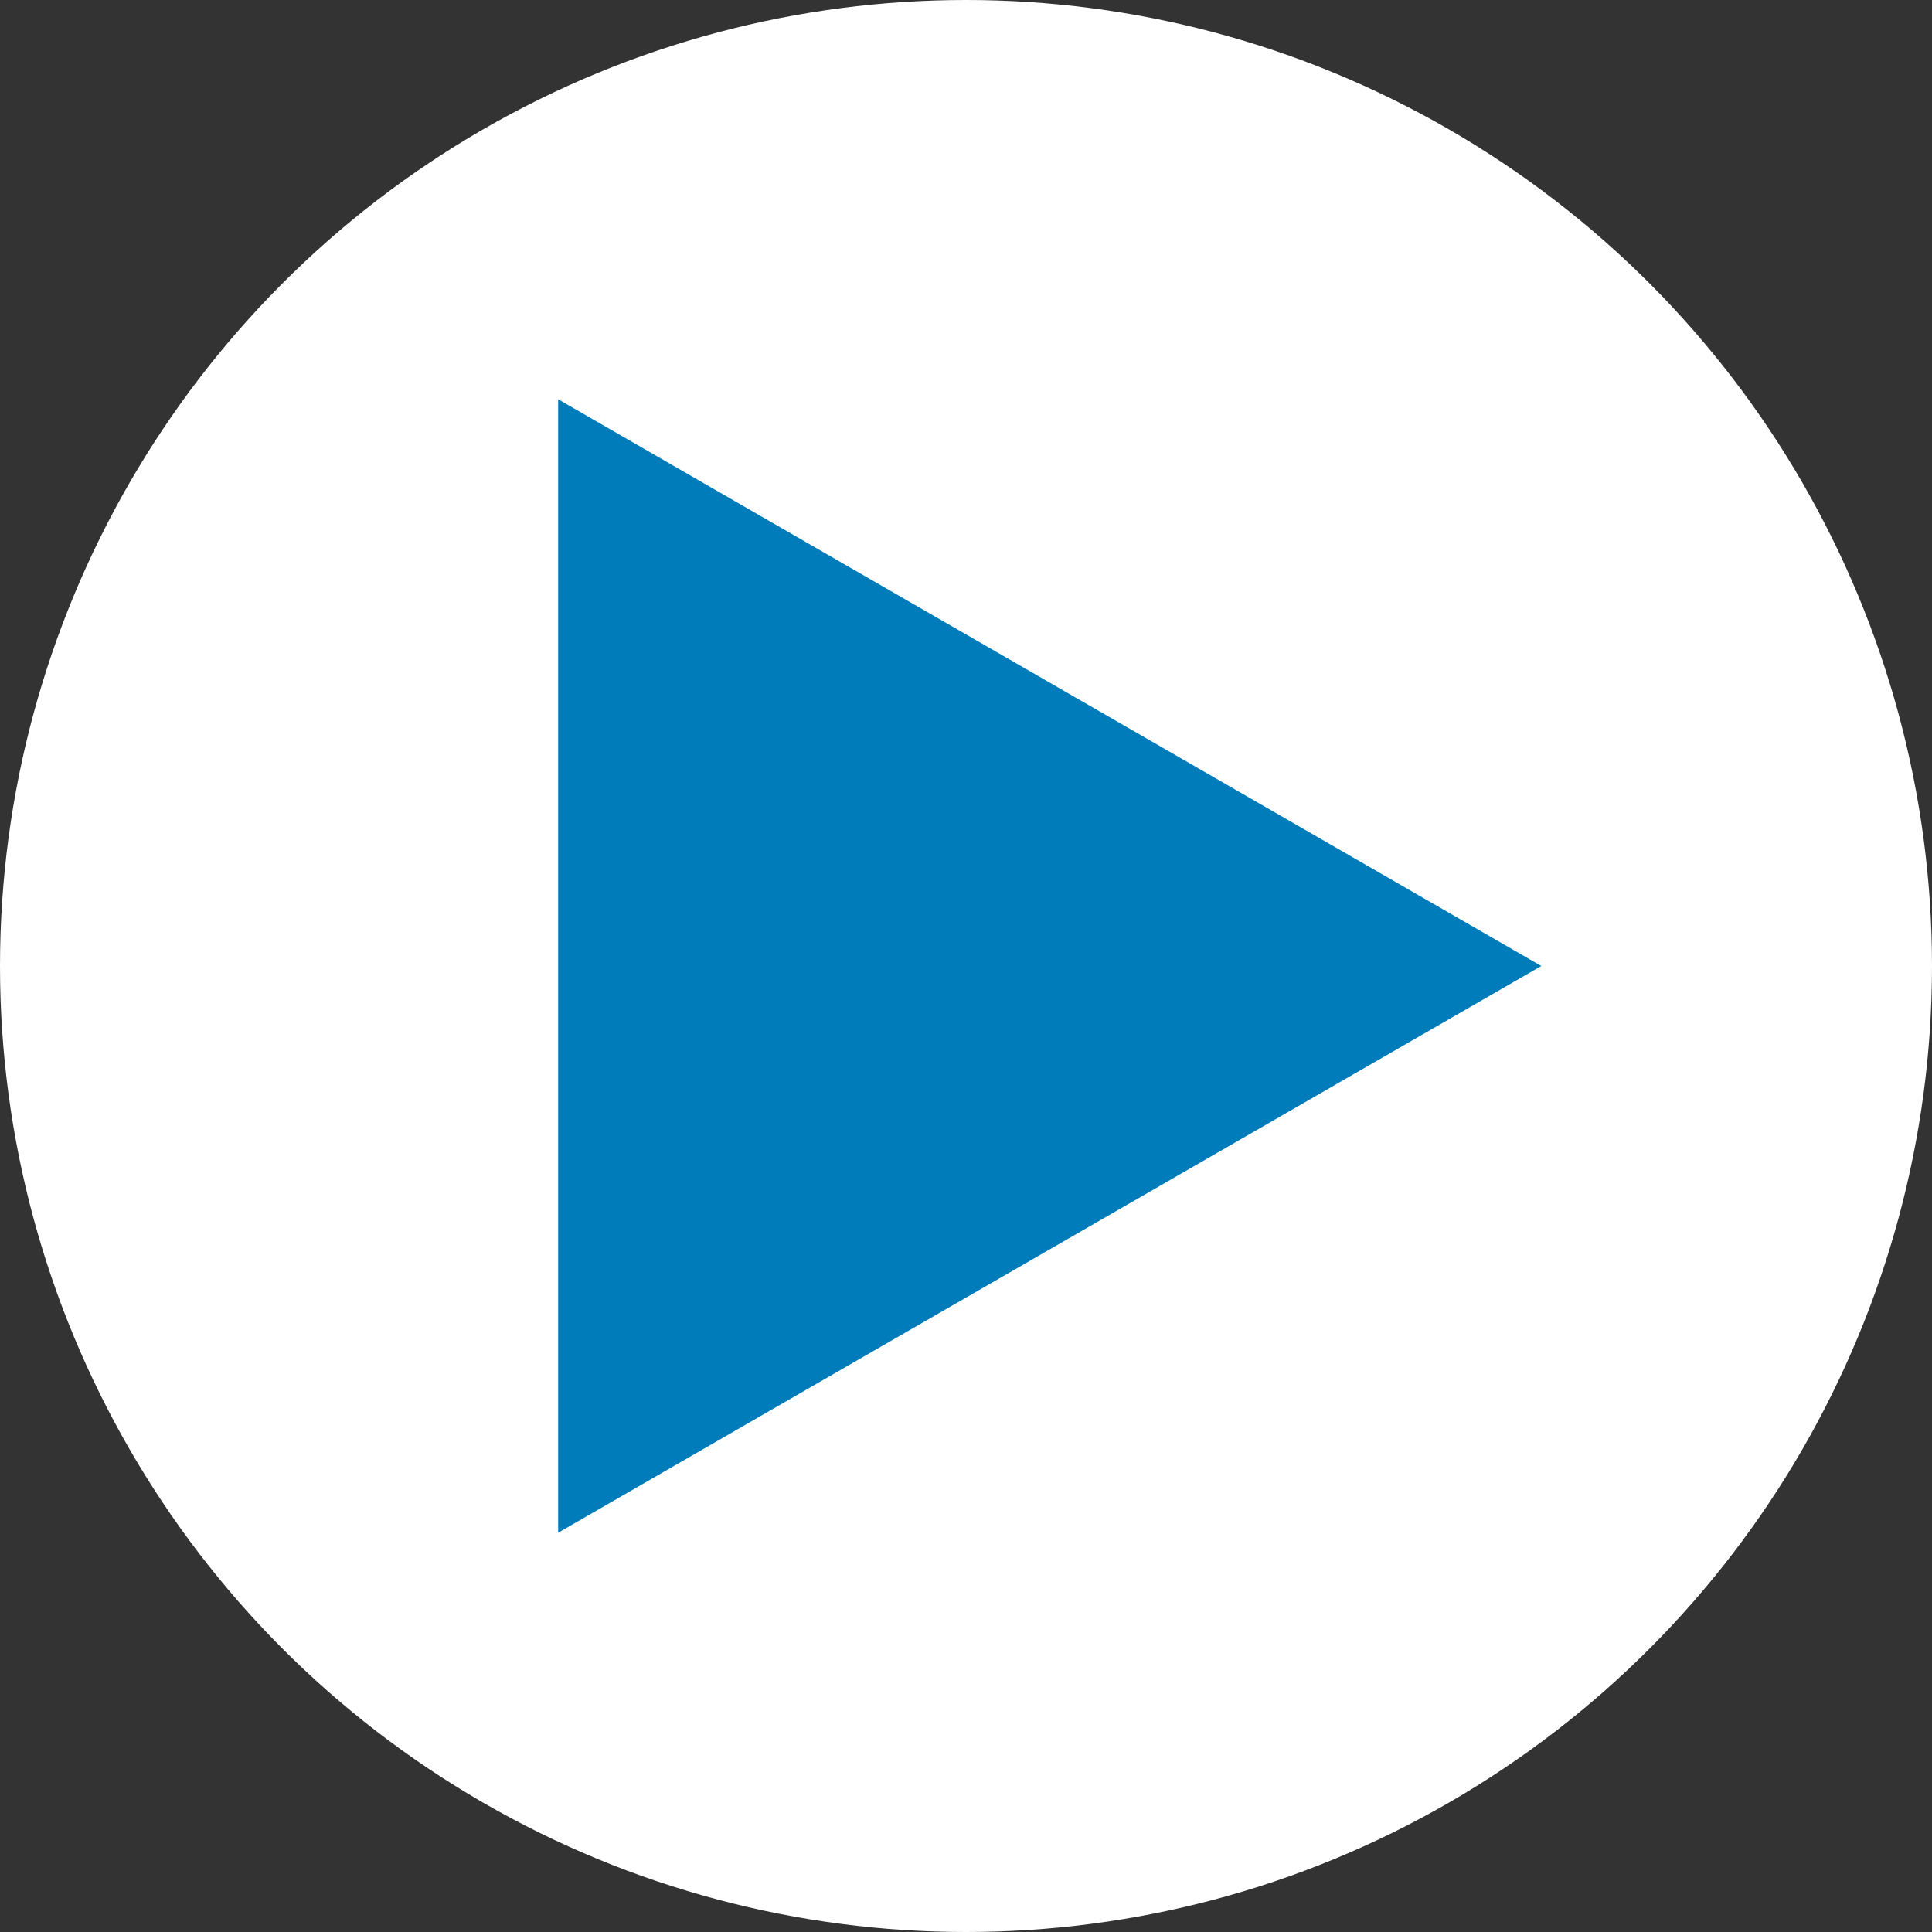<?xml version="1.0" encoding="utf-8"?>
<!-- Generator: Adobe Illustrator 21.1.0, SVG Export Plug-In . SVG Version: 6.00 Build 0)  -->
<svg version="1.1" id="Layer_1" xmlns="http://www.w3.org/2000/svg" xmlns:xlink="http://www.w3.org/1999/xlink" x="0px" y="0px"
	 viewBox="0 0 45 45" style="enable-background:new 0 0 45 45;" xml:space="preserve">
<rect x="0" y="0" width="45" height="45" fill="#333333" stroke="none"/>
<style type="text/css">
	.st0{fill:#ffffff;}
	.st1{fill:#007cbb;}
</style>
<g>
	<circle class="st0" cx="22.5" cy="22.5" r="22.5"/>
	<polygon class="st1" points="35.9,22.5 13,9.3 13,35.7 	"/>
</g>
</svg>
